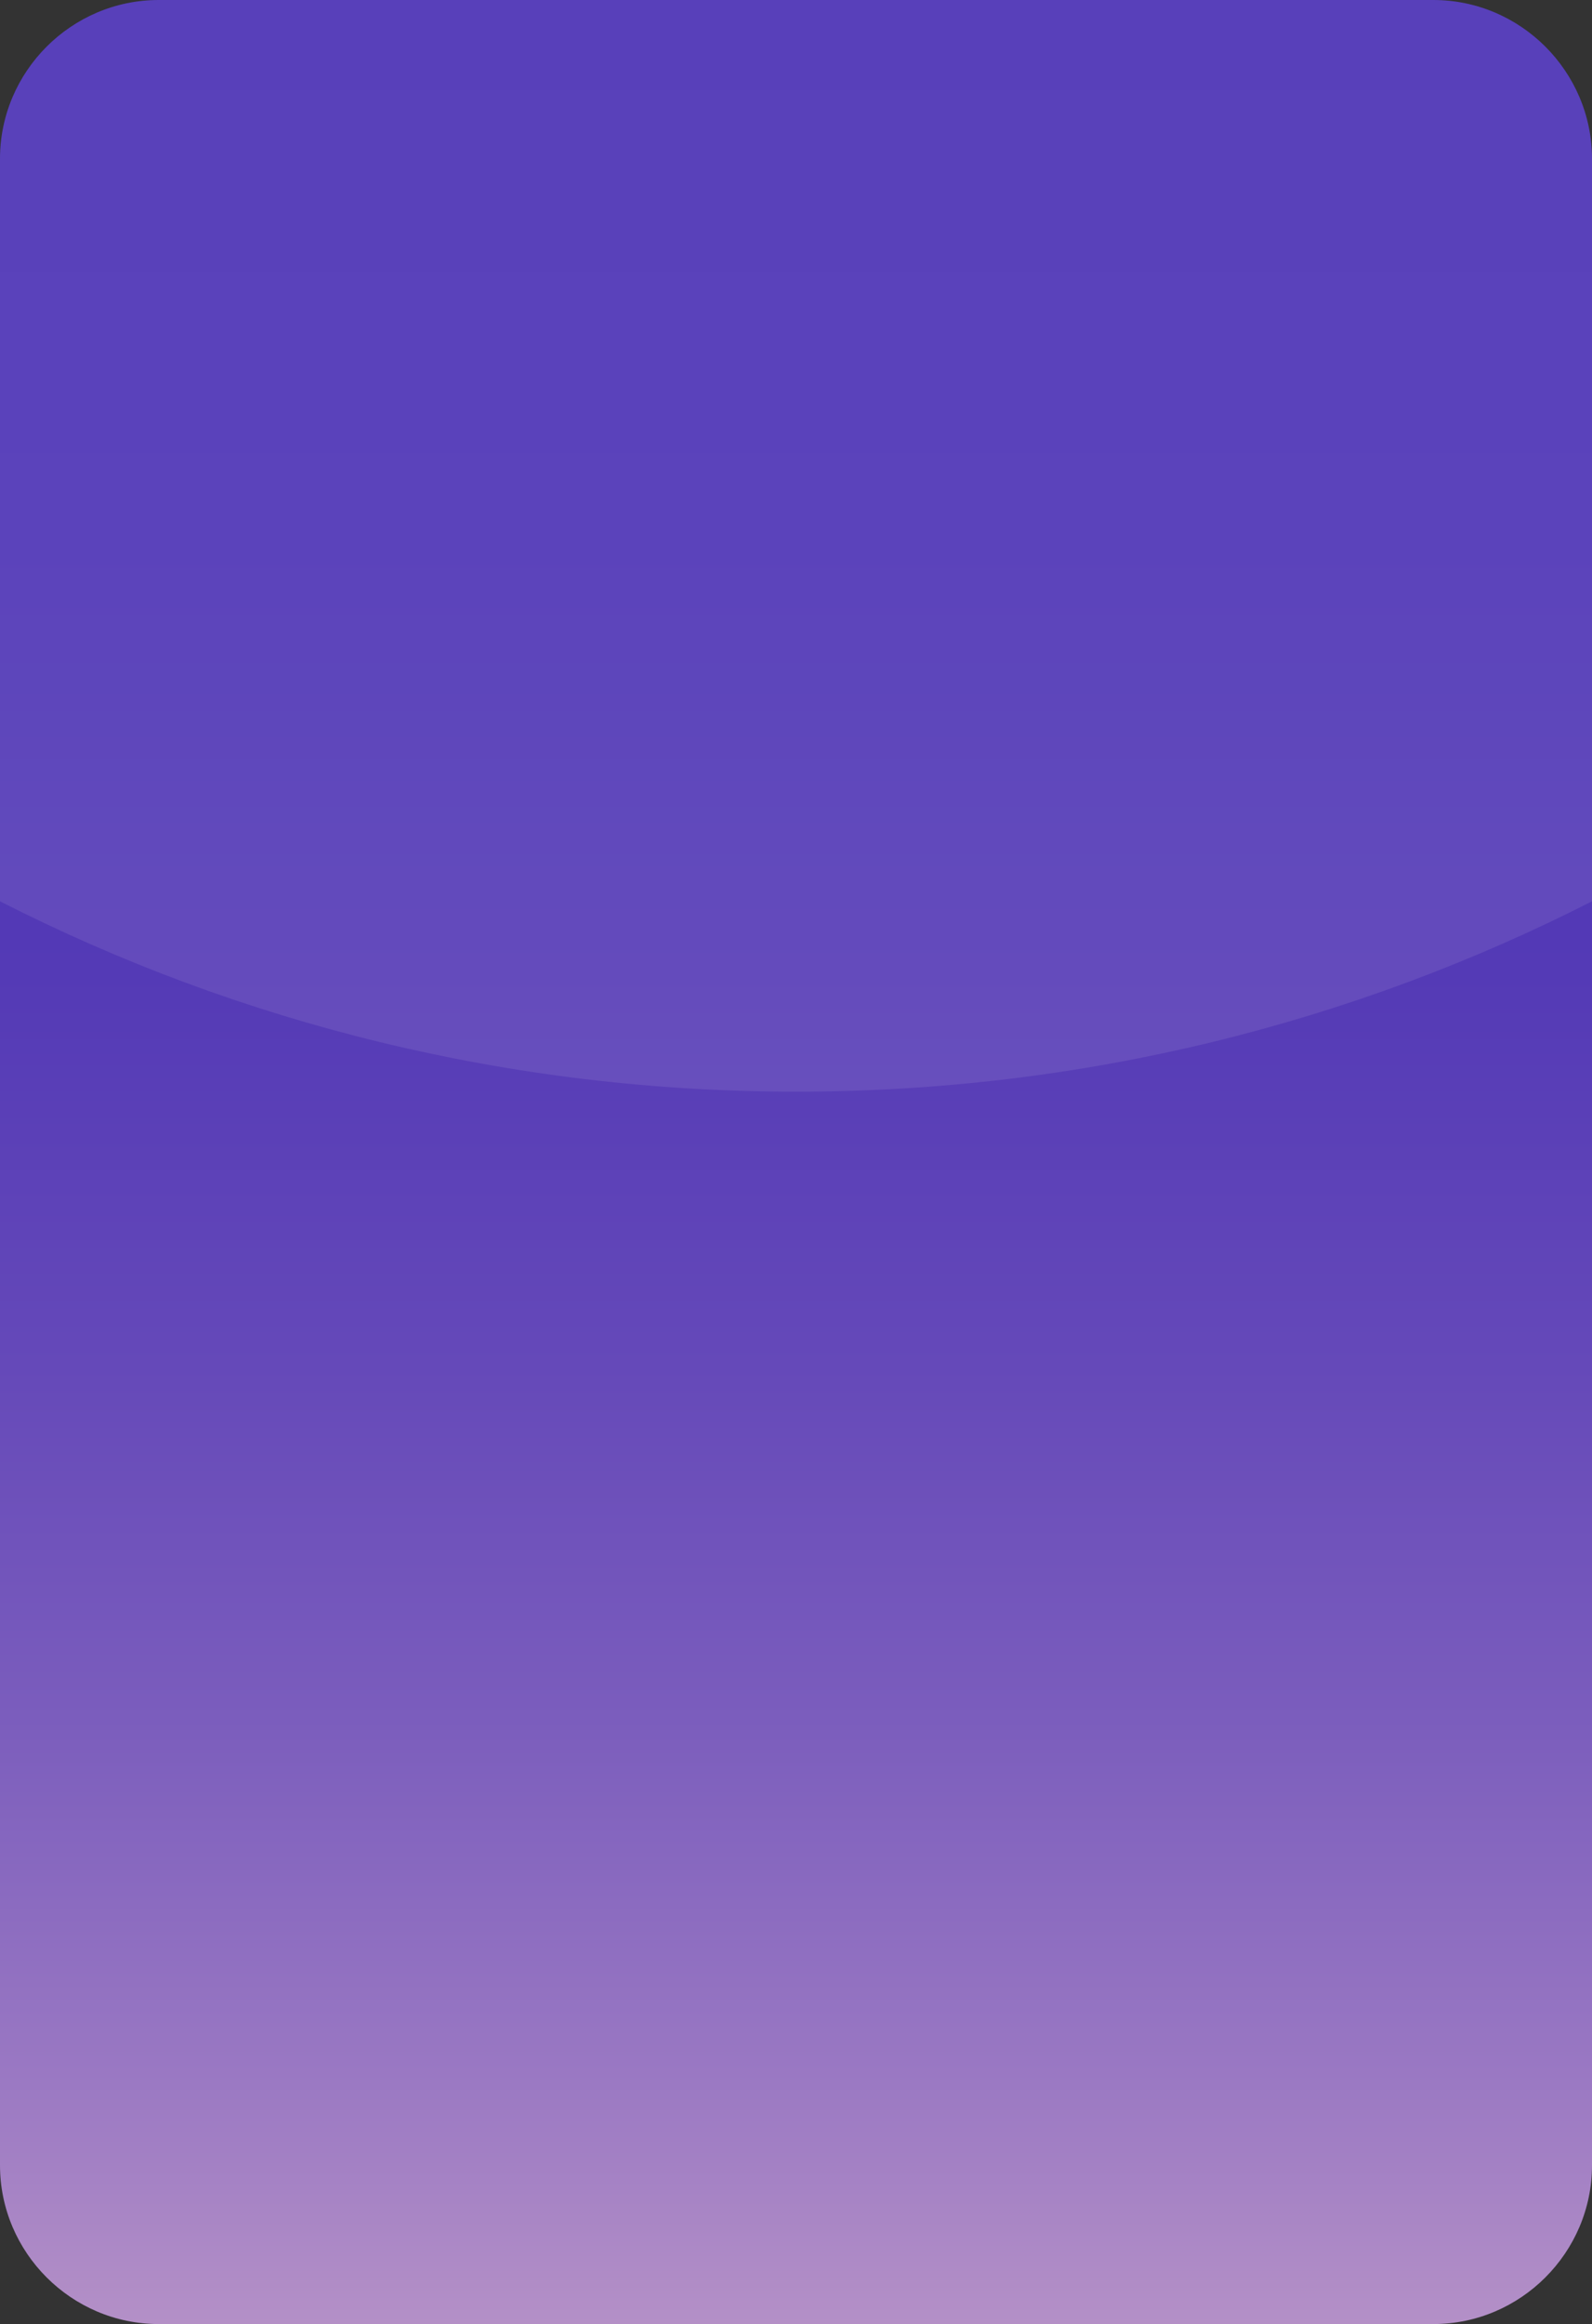 <!-- Generator: Adobe Illustrator 22.0.1, SVG Export Plug-In  -->
<svg version="1.1"
	 xmlns="http://www.w3.org/2000/svg" xmlns:xlink="http://www.w3.org/1999/xlink" xmlns:a="http://ns.adobe.com/AdobeSVGViewerExtensions/3.0/"
	 x="0px" y="0px" width="169px" height="246.611px" viewBox="0 0 169 246.611" style="enable-background:new 0 0 169 246.611;"
	 xml:space="preserve">
<rect x="0" y="0" width="169" height="246.611" fill="#333333" stroke="none"/>
<style type="text/css">
	.st0{fill:url(#SVGID_1_);}
	.st1{opacity:0.1;fill:#F3EEF5;}
	.st2{fill:url(#SVGID_2_);}
</style>
<defs>
</defs>
<linearGradient id="SVGID_1_" gradientUnits="userSpaceOnUse" x1="-713.5" y1="1.818989e-12" x2="-713.5" y2="246.612" gradientTransform="matrix(-1 0 0 -1 -629 246.612)">
	<stop  offset="0" style="stop-color:#B490C7"/>
	<stop  offset="0.103" style="stop-color:#9B79C3"/>
	<stop  offset="0.254" style="stop-color:#7C5EBD"/>
	<stop  offset="0.412" style="stop-color:#6549B9"/>
	<stop  offset="0.581" style="stop-color:#543AB6"/>
	<stop  offset="0.766" style="stop-color:#4A31B5"/>
	<stop  offset="1" style="stop-color:#472EB4"/>
</linearGradient>
<path class="st0" d="M16.852,0h135.297C161.417,0,169,7.583,169,16.852V229.76c0,9.268-7.583,16.852-16.852,16.852H16.852
	C7.583,246.611,0,239.028,0,229.76V16.852C0,7.583,7.583,0,16.852,0z"/>
<path class="st1" d="M169,16.86v78.78c-25.37,12.92-54.08,20.2-84.5,20.2S25.37,108.56,0,95.64V16.86C0,7.59,7.58,0,16.85,0h135.3
	C161.42,0,169,7.59,169,16.86z"/>
</svg>